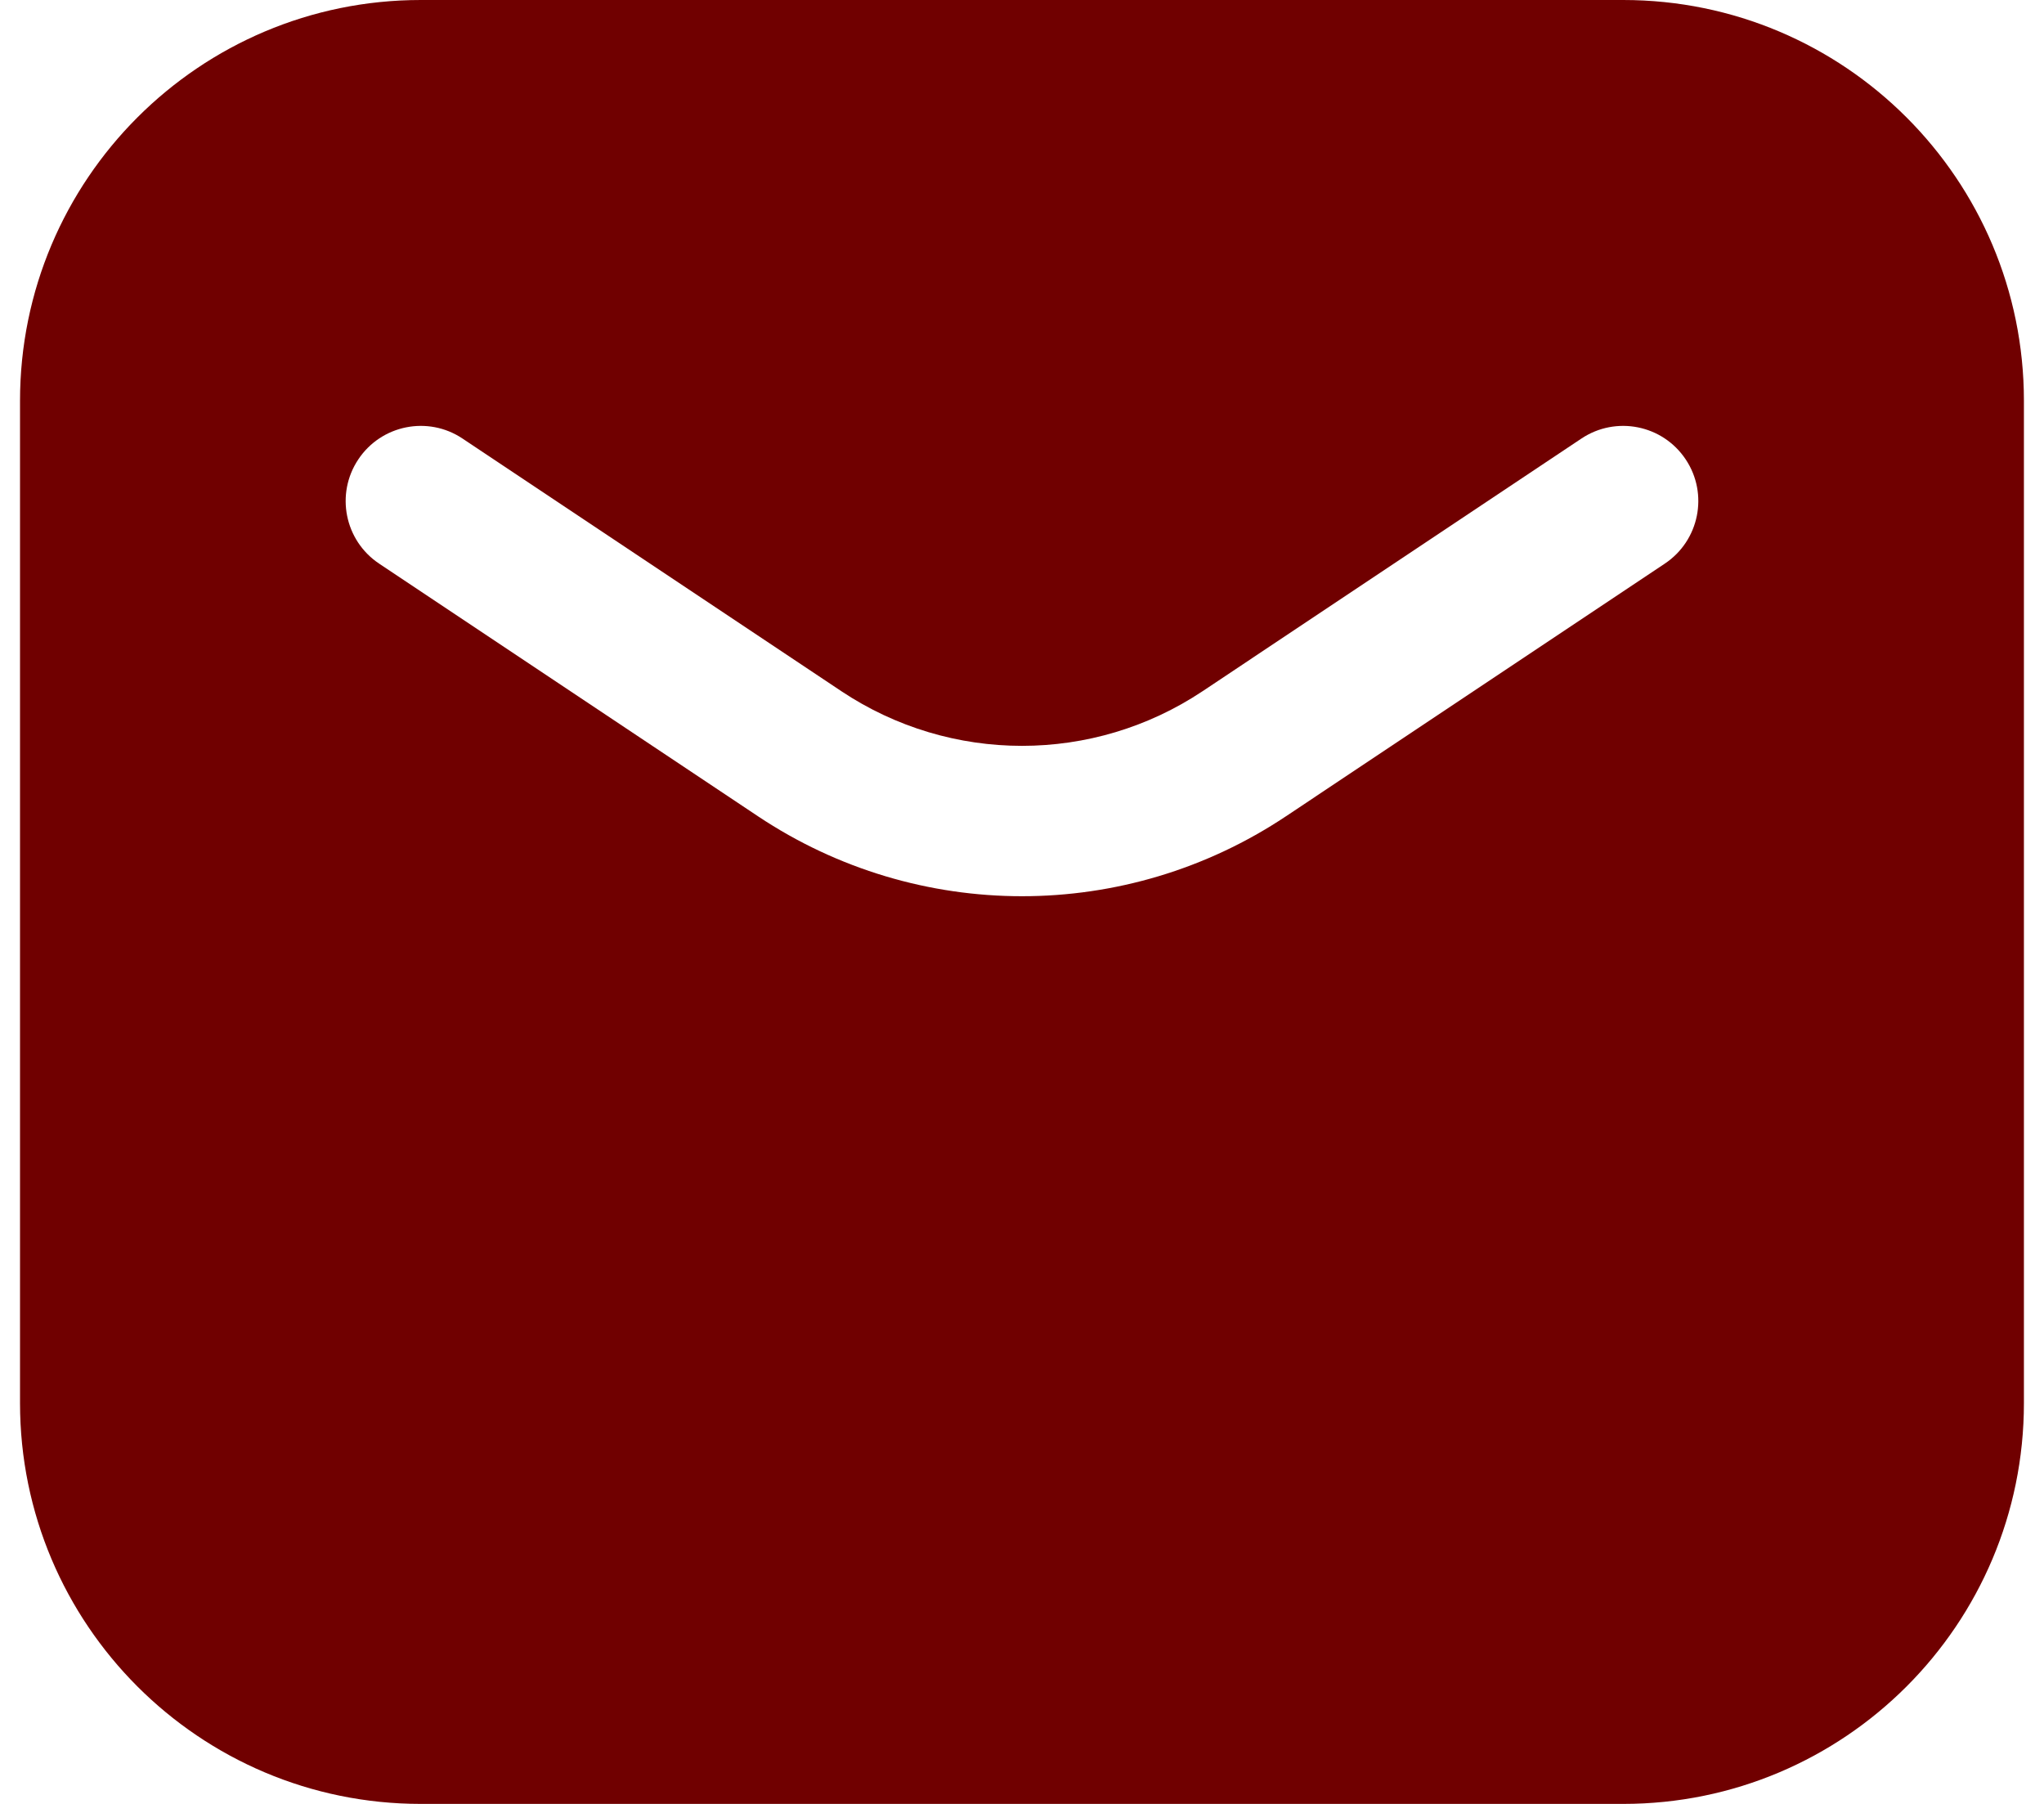 <svg width="34" height="30" viewBox="0 0 34 30" fill="none" xmlns="http://www.w3.org/2000/svg">
<path fill-rule="evenodd" clip-rule="evenodd" d="M7 0C3.318 0 0.333 2.985 0.333 6.667V23.333C0.333 27.015 3.318 30 7 30H27C30.682 30 33.666 27.015 33.666 23.333V6.667C33.666 2.985 30.682 0 27 0H7ZM7.693 7.293C7.119 6.91 6.343 7.065 5.96 7.64C5.577 8.214 5.732 8.99 6.306 9.373L12.608 13.575C15.268 15.348 18.732 15.348 21.391 13.575L27.693 9.373C28.267 8.99 28.423 8.214 28.04 7.64C27.657 7.065 26.881 6.91 26.306 7.293L20.004 11.495C18.185 12.707 15.815 12.707 13.995 11.495L7.693 7.293Z" fill="#700000"/>
</svg>
